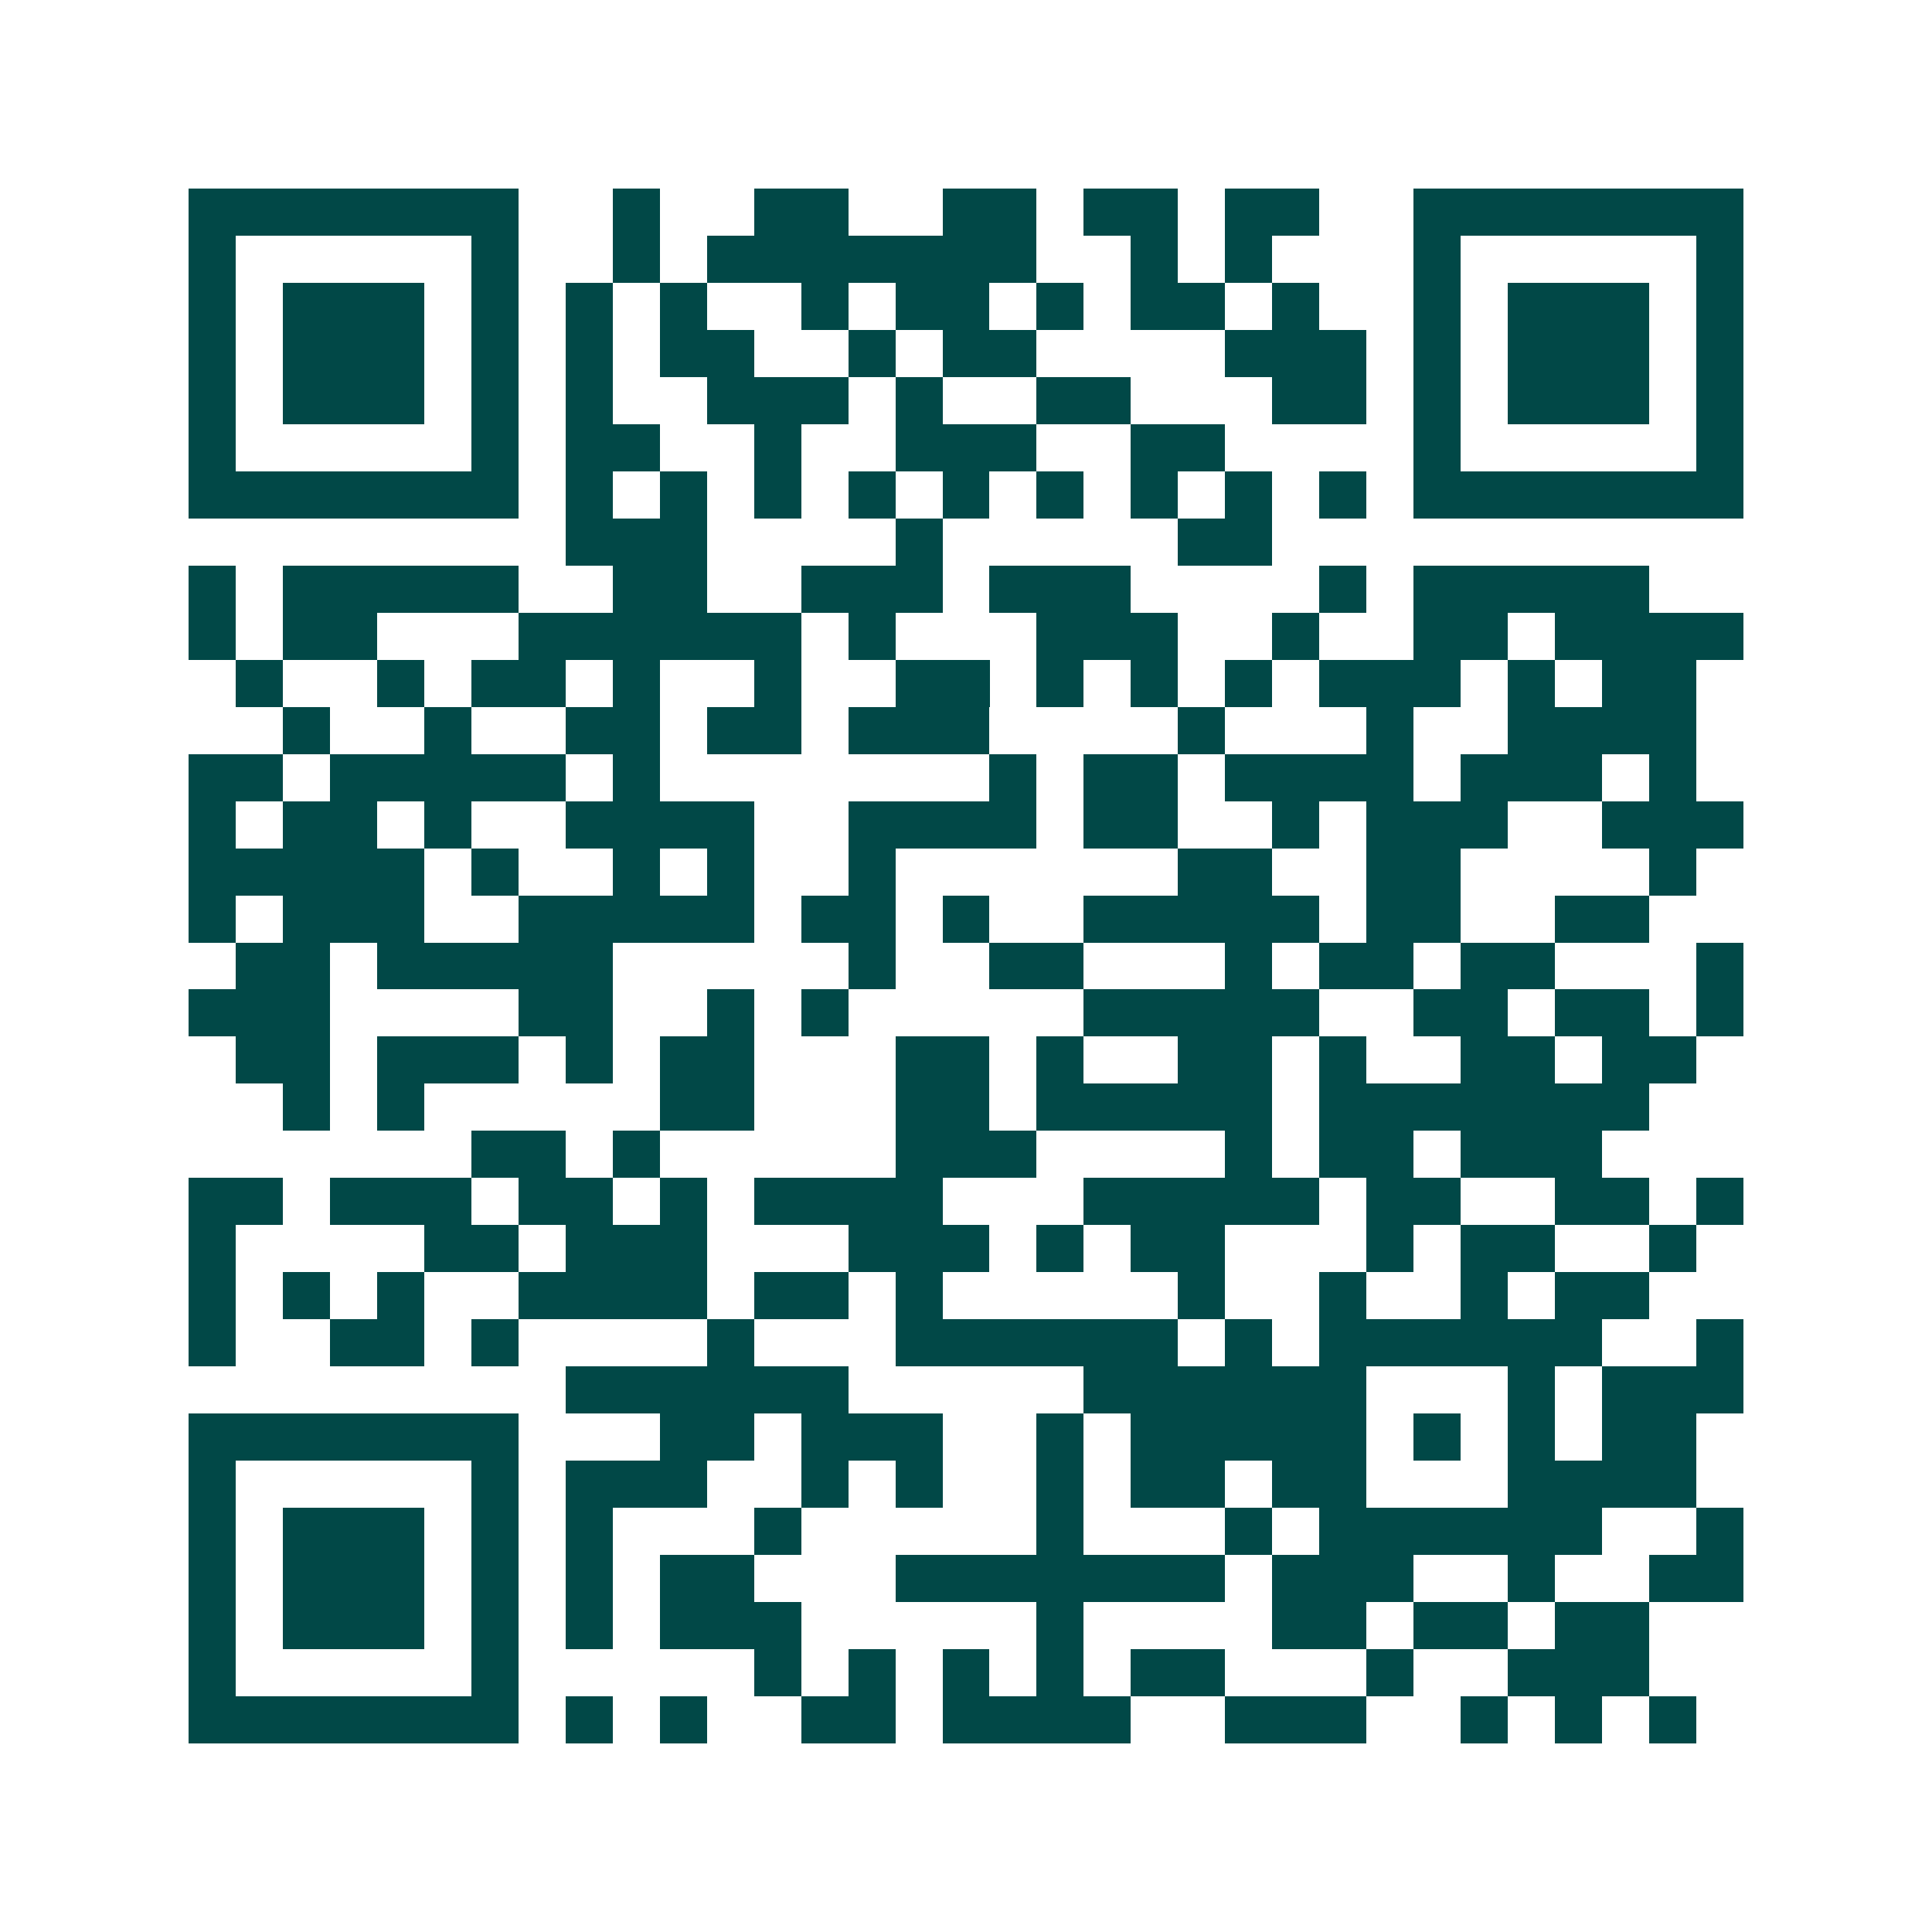 <svg xmlns="http://www.w3.org/2000/svg" width="200" height="200" viewBox="0 0 41 41" shape-rendering="crispEdges"><path fill="#ffffff" d="M0 0h41v41H0z"/><path stroke="#014847" d="M4 4.5h7m2 0h1m2 0h2m2 0h2m1 0h2m1 0h2m2 0h7M4 5.5h1m5 0h1m2 0h1m1 0h7m2 0h1m1 0h1m3 0h1m5 0h1M4 6.5h1m1 0h3m1 0h1m1 0h1m1 0h1m2 0h1m1 0h2m1 0h1m1 0h2m1 0h1m2 0h1m1 0h3m1 0h1M4 7.5h1m1 0h3m1 0h1m1 0h1m1 0h2m2 0h1m1 0h2m4 0h3m1 0h1m1 0h3m1 0h1M4 8.5h1m1 0h3m1 0h1m1 0h1m2 0h3m1 0h1m2 0h2m3 0h2m1 0h1m1 0h3m1 0h1M4 9.5h1m5 0h1m1 0h2m2 0h1m2 0h3m2 0h2m4 0h1m5 0h1M4 10.5h7m1 0h1m1 0h1m1 0h1m1 0h1m1 0h1m1 0h1m1 0h1m1 0h1m1 0h1m1 0h7M12 11.5h3m4 0h1m5 0h2M4 12.5h1m1 0h5m2 0h2m2 0h3m1 0h3m4 0h1m1 0h5M4 13.5h1m1 0h2m3 0h6m1 0h1m3 0h3m2 0h1m2 0h2m1 0h4M5 14.5h1m2 0h1m1 0h2m1 0h1m2 0h1m2 0h2m1 0h1m1 0h1m1 0h1m1 0h3m1 0h1m1 0h2M6 15.5h1m2 0h1m2 0h2m1 0h2m1 0h3m4 0h1m3 0h1m2 0h4M4 16.5h2m1 0h5m1 0h1m7 0h1m1 0h2m1 0h4m1 0h3m1 0h1M4 17.5h1m1 0h2m1 0h1m2 0h4m2 0h4m1 0h2m2 0h1m1 0h3m2 0h3M4 18.5h5m1 0h1m2 0h1m1 0h1m2 0h1m6 0h2m2 0h2m4 0h1M4 19.5h1m1 0h3m2 0h5m1 0h2m1 0h1m2 0h5m1 0h2m2 0h2M5 20.5h2m1 0h5m5 0h1m2 0h2m3 0h1m1 0h2m1 0h2m3 0h1M4 21.5h3m4 0h2m2 0h1m1 0h1m5 0h5m2 0h2m1 0h2m1 0h1M5 22.5h2m1 0h3m1 0h1m1 0h2m3 0h2m1 0h1m2 0h2m1 0h1m2 0h2m1 0h2M6 23.5h1m1 0h1m5 0h2m3 0h2m1 0h5m1 0h7M10 24.5h2m1 0h1m5 0h3m4 0h1m1 0h2m1 0h3M4 25.5h2m1 0h3m1 0h2m1 0h1m1 0h4m3 0h5m1 0h2m2 0h2m1 0h1M4 26.5h1m4 0h2m1 0h3m3 0h3m1 0h1m1 0h2m3 0h1m1 0h2m2 0h1M4 27.5h1m1 0h1m1 0h1m2 0h4m1 0h2m1 0h1m5 0h1m2 0h1m2 0h1m1 0h2M4 28.5h1m2 0h2m1 0h1m4 0h1m3 0h6m1 0h1m1 0h6m2 0h1M12 29.5h6m5 0h6m3 0h1m1 0h3M4 30.5h7m3 0h2m1 0h3m2 0h1m1 0h5m1 0h1m1 0h1m1 0h2M4 31.5h1m5 0h1m1 0h3m2 0h1m1 0h1m2 0h1m1 0h2m1 0h2m3 0h4M4 32.5h1m1 0h3m1 0h1m1 0h1m3 0h1m5 0h1m3 0h1m1 0h6m2 0h1M4 33.5h1m1 0h3m1 0h1m1 0h1m1 0h2m3 0h7m1 0h3m2 0h1m2 0h2M4 34.5h1m1 0h3m1 0h1m1 0h1m1 0h3m5 0h1m4 0h2m1 0h2m1 0h2M4 35.5h1m5 0h1m5 0h1m1 0h1m1 0h1m1 0h1m1 0h2m3 0h1m2 0h3M4 36.5h7m1 0h1m1 0h1m2 0h2m1 0h4m2 0h3m2 0h1m1 0h1m1 0h1"/></svg>
